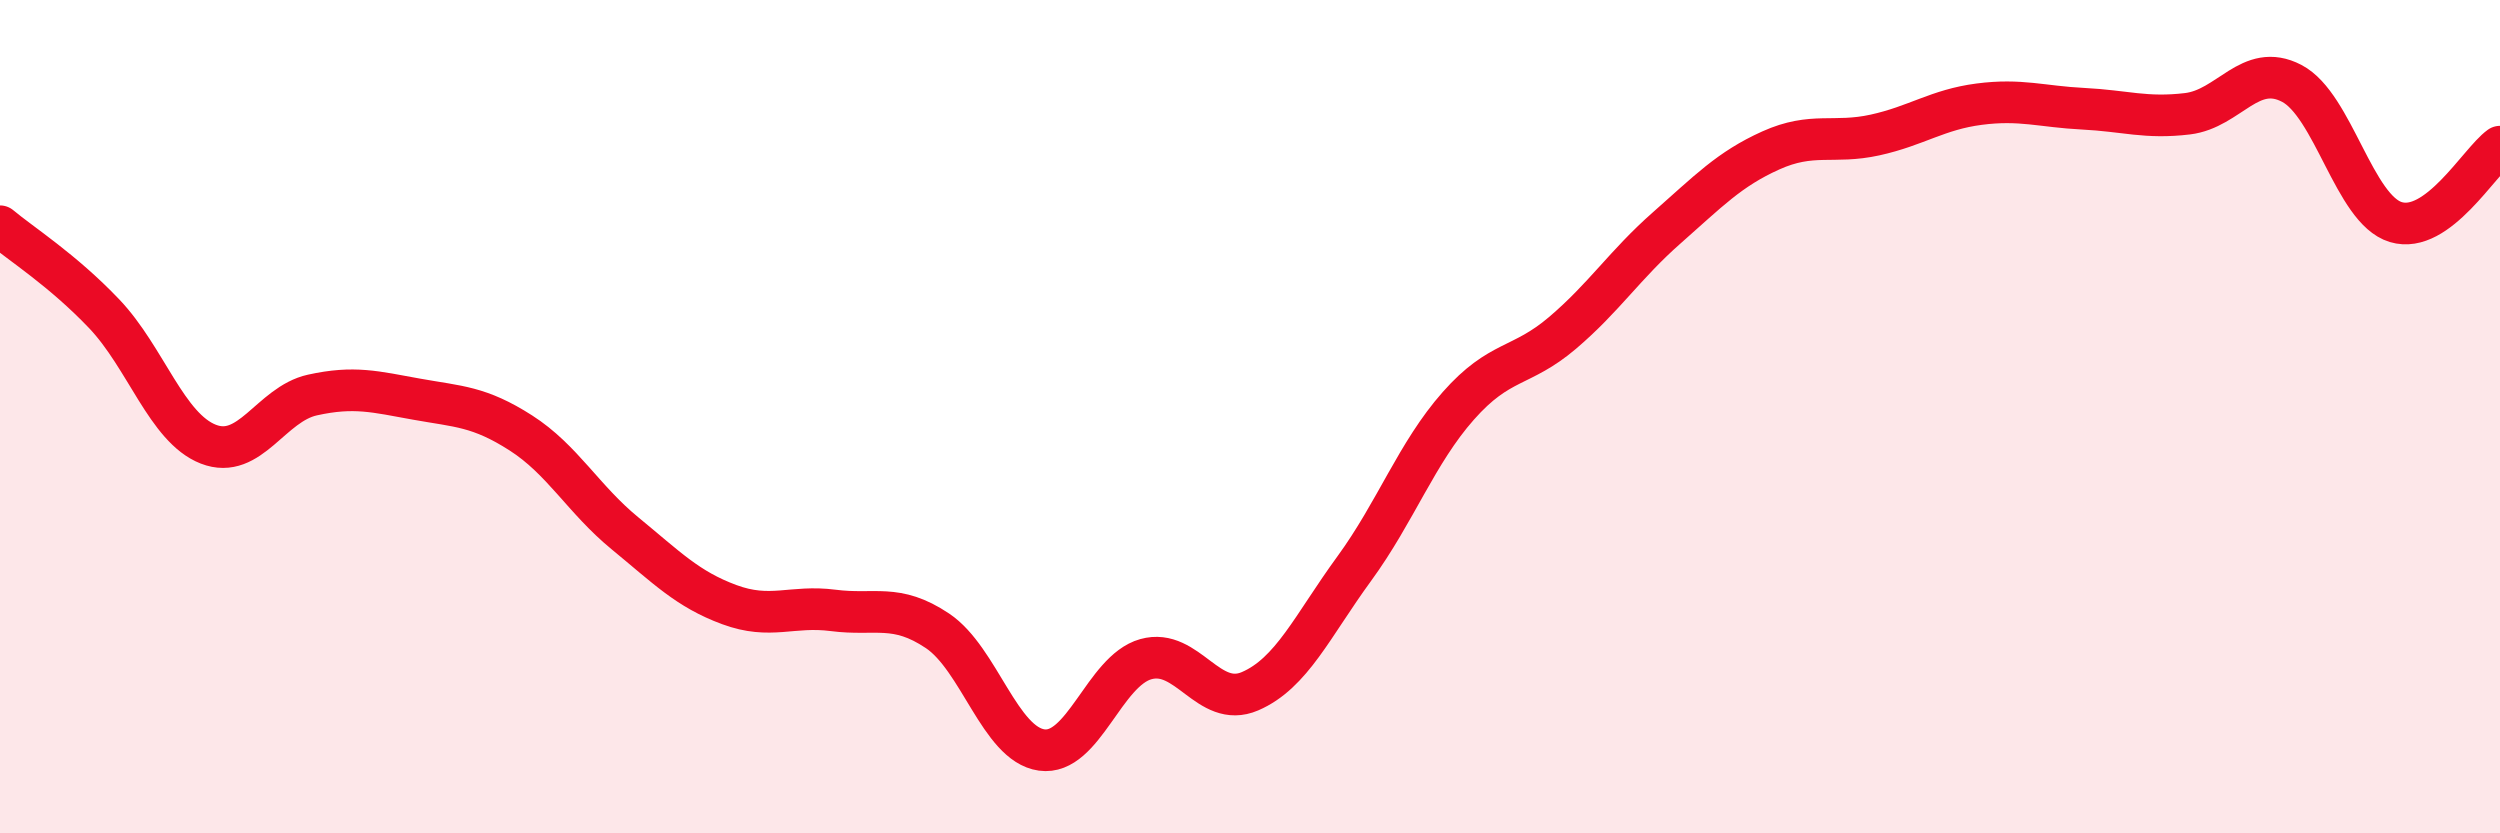 
    <svg width="60" height="20" viewBox="0 0 60 20" xmlns="http://www.w3.org/2000/svg">
      <path
        d="M 0,5.43 C 0.5,5.85 1.5,6.48 2.5,7.53 C 3.5,8.58 4,10.27 5,10.66 C 6,11.05 6.5,9.7 7.5,9.48 C 8.5,9.26 9,9.4 10,9.58 C 11,9.76 11.5,9.75 12.5,10.39 C 13.5,11.03 14,11.98 15,12.8 C 16,13.62 16.5,14.14 17.5,14.51 C 18.5,14.88 19,14.52 20,14.65 C 21,14.78 21.5,14.47 22.5,15.14 C 23.5,15.81 24,17.86 25,18 C 26,18.14 26.5,16.1 27.5,15.82 C 28.5,15.54 29,17.02 30,16.59 C 31,16.16 31.5,15.02 32.5,13.65 C 33.5,12.28 34,10.87 35,9.74 C 36,8.61 36.5,8.84 37.5,7.99 C 38.5,7.14 39,6.35 40,5.47 C 41,4.59 41.5,4.06 42.5,3.61 C 43.5,3.16 44,3.46 45,3.24 C 46,3.02 46.5,2.63 47.5,2.5 C 48.5,2.37 49,2.56 50,2.61 C 51,2.66 51.5,2.85 52.5,2.73 C 53.5,2.61 54,1.48 55,2 C 56,2.52 56.5,5.03 57.5,5.33 C 58.5,5.63 59.5,3.88 60,3.52L60 20L0 20Z"
        fill="#EB0A25"
        opacity="0.1"
        stroke-linecap="round"
        stroke-linejoin="round"
      />
      <path
        d="M 0,5.43 C 0.5,5.85 1.5,6.48 2.5,7.53 C 3.5,8.58 4,10.27 5,10.66 C 6,11.05 6.5,9.7 7.5,9.48 C 8.5,9.26 9,9.4 10,9.58 C 11,9.76 11.5,9.75 12.5,10.39 C 13.5,11.03 14,11.98 15,12.8 C 16,13.62 16.5,14.14 17.5,14.51 C 18.5,14.88 19,14.52 20,14.65 C 21,14.78 21.5,14.47 22.5,15.14 C 23.5,15.81 24,17.86 25,18 C 26,18.14 26.5,16.1 27.5,15.82 C 28.5,15.54 29,17.02 30,16.59 C 31,16.16 31.5,15.02 32.5,13.65 C 33.5,12.28 34,10.87 35,9.74 C 36,8.61 36.5,8.84 37.5,7.99 C 38.5,7.14 39,6.35 40,5.47 C 41,4.59 41.5,4.06 42.5,3.61 C 43.5,3.16 44,3.46 45,3.24 C 46,3.02 46.5,2.63 47.5,2.5 C 48.5,2.37 49,2.56 50,2.61 C 51,2.66 51.5,2.85 52.5,2.73 C 53.5,2.61 54,1.48 55,2 C 56,2.52 56.5,5.03 57.5,5.33 C 58.5,5.63 59.5,3.88 60,3.52"
        stroke="#EB0A25"
        stroke-width="1"
        fill="none"
        stroke-linecap="round"
        stroke-linejoin="round"
      />
    </svg>
  